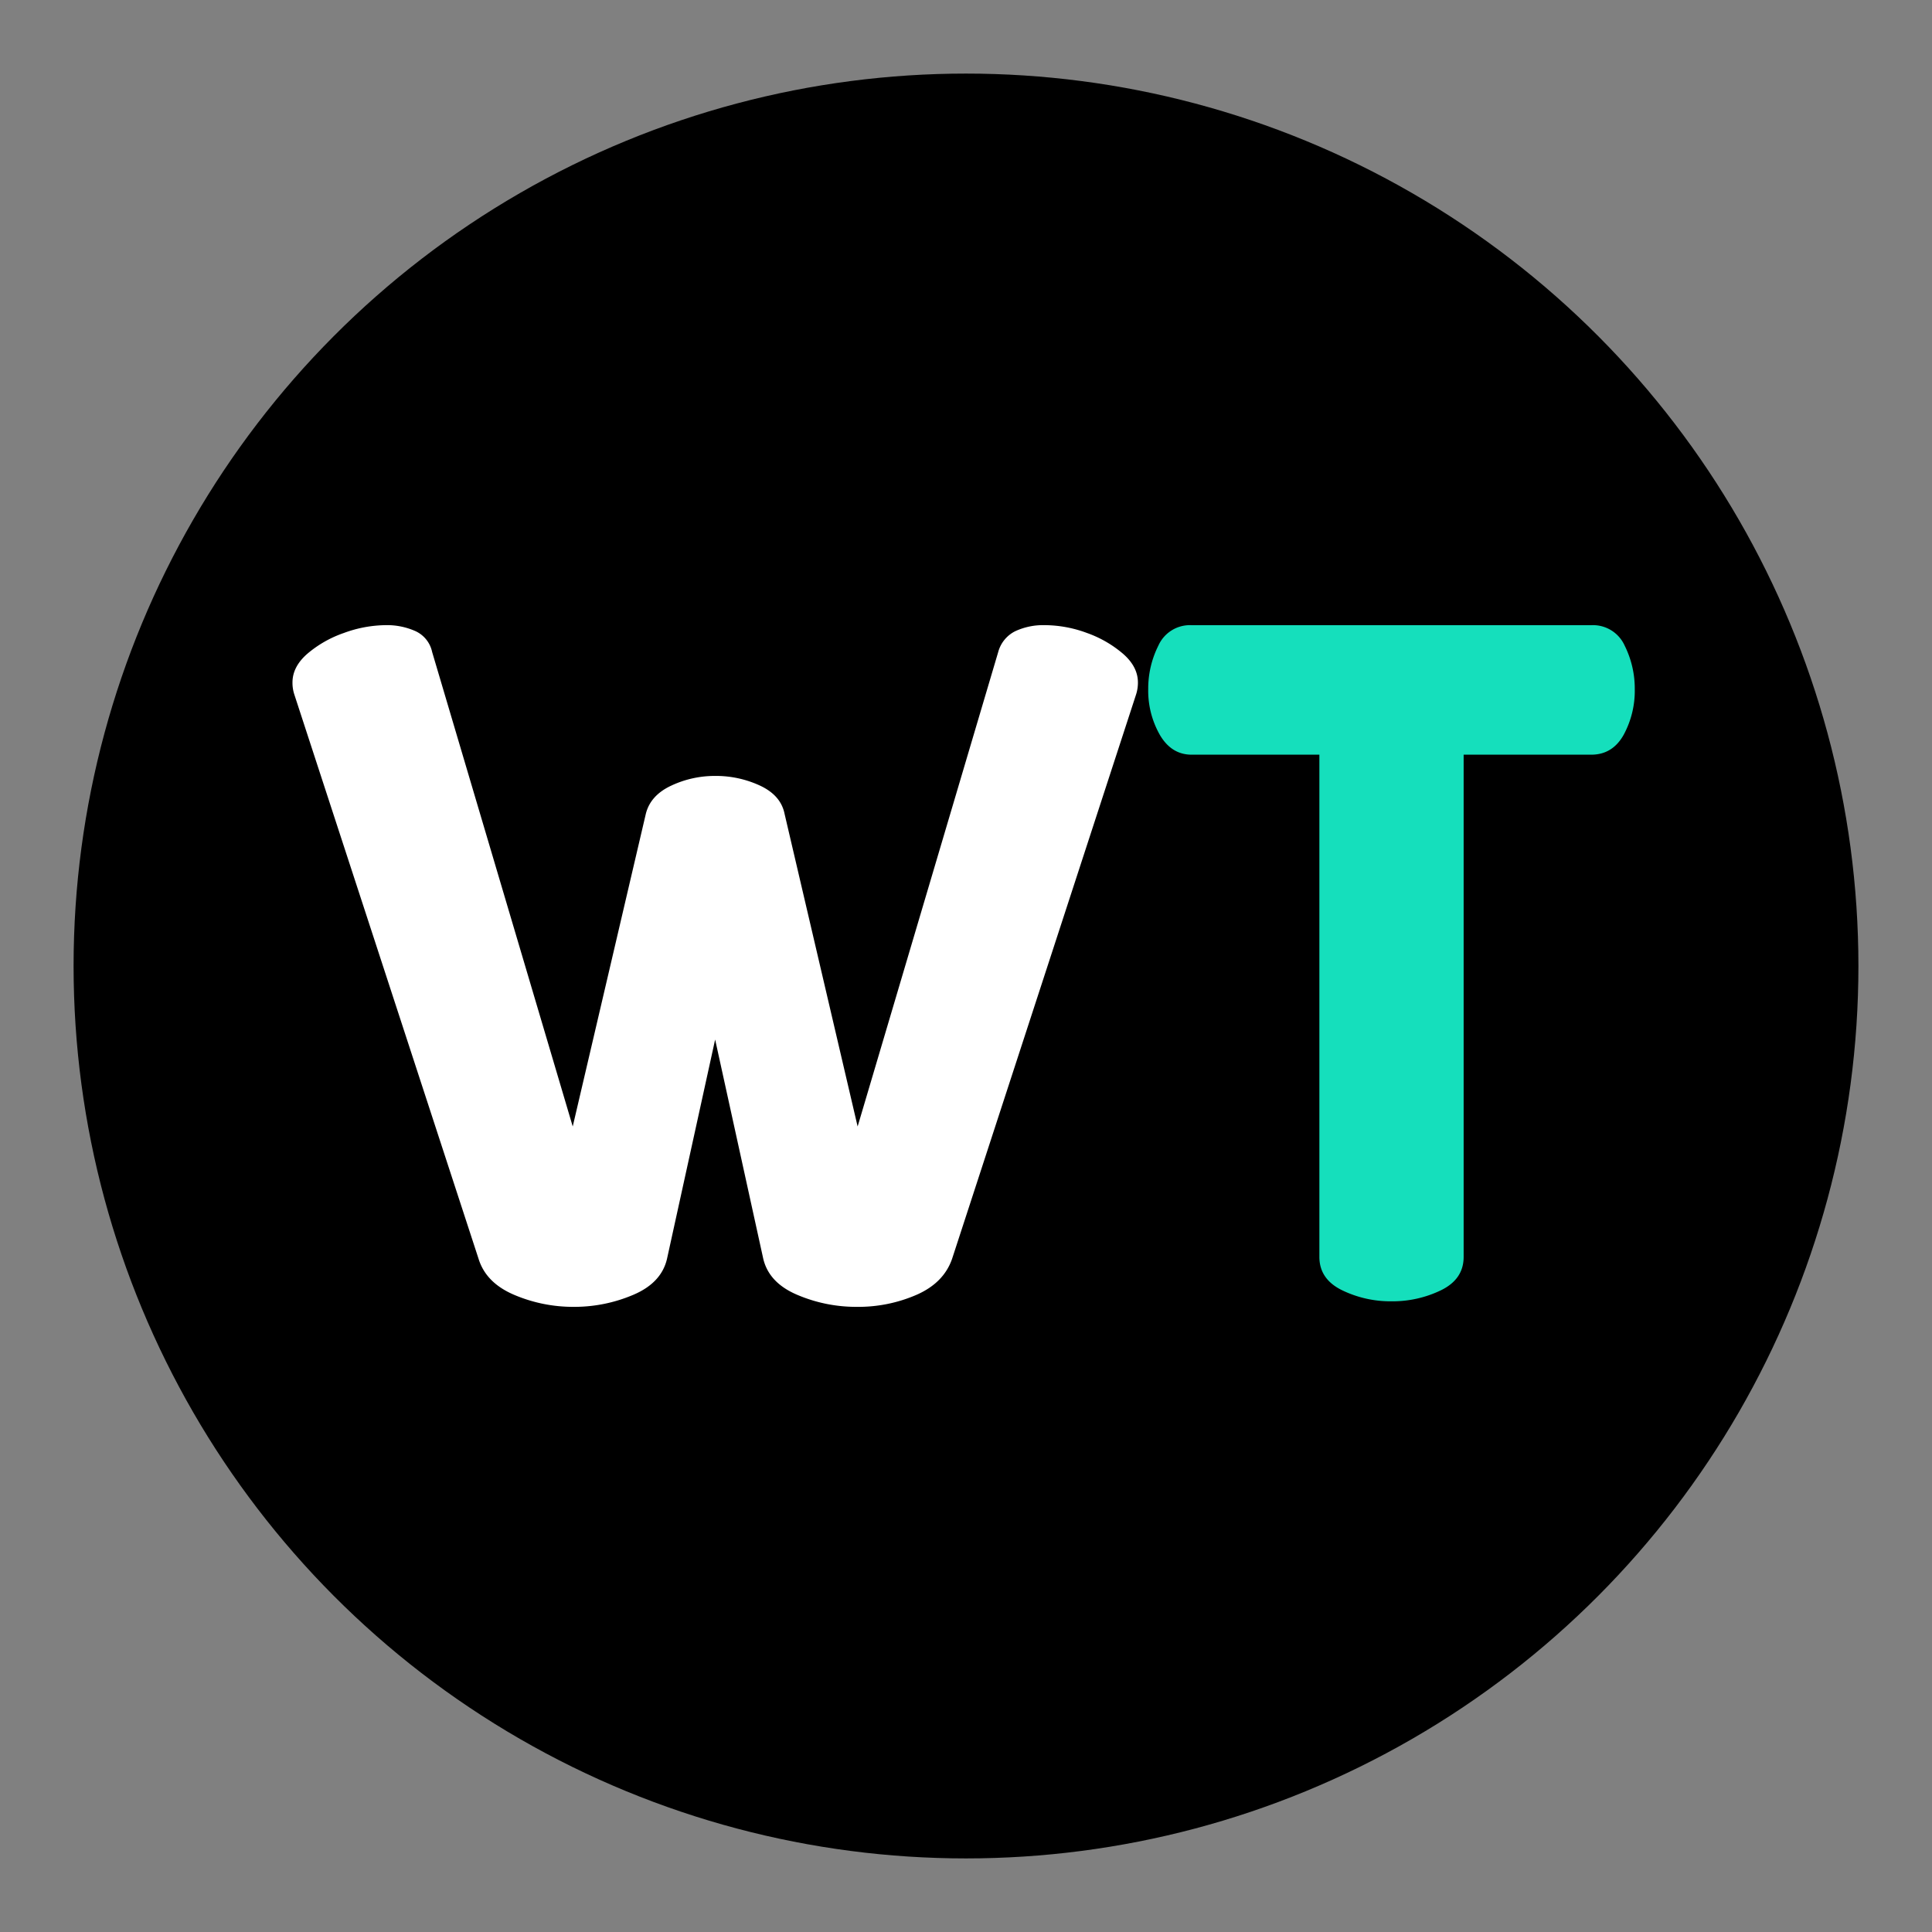<svg id="Layer_1" data-name="Layer 1" xmlns="http://www.w3.org/2000/svg" viewBox="0 0 512 512"><rect x="0" y="0" width="512" height="512" fill="#808080" stroke="none"/><defs><style>.cls-1{fill:#fff;}.cls-2{fill:#15dfbc;}</style></defs><title>writtentrove-icon</title><circle cx="256" cy="256" r="236.5"/><path class="cls-1" d="M152.07,346.33a39.86,39.86,0,0,1-15.82-3.19q-7.47-3.18-9.43-9.56L78,184.05a9.9,9.9,0,0,1-.49-3.18c0-2.78,1.3-5.31,3.92-7.6a30,30,0,0,1,9.68-5.52,32.93,32.93,0,0,1,11.15-2.08,18.47,18.47,0,0,1,7.85,1.59,7.86,7.86,0,0,1,4.41,5.52l37.26,125.75,19.37-82.85q1.22-4.91,6.74-7.48a27.09,27.09,0,0,1,11.64-2.57,27.71,27.71,0,0,1,11.89,2.57q5.52,2.58,6.5,7.48l19.36,82.85,37.26-125.75a8.68,8.68,0,0,1,4.54-5.52,17.62,17.62,0,0,1,7.72-1.59,32.51,32.51,0,0,1,11.27,2.08,30.2,30.2,0,0,1,9.56,5.52q3.93,3.43,3.93,7.6a10.19,10.19,0,0,1-.49,3.18L252.32,333.58q-2.2,6.39-9.43,9.56a38.74,38.74,0,0,1-15.81,3.19,39.78,39.78,0,0,1-15.81-3.19q-7.49-3.18-9-9.56l-12.75-58.09-12.75,58.09q-1.47,6.39-8.94,9.56A39.85,39.85,0,0,1,152.07,346.33Z"/><path class="cls-2" d="M368.76,344.86a29.39,29.39,0,0,1-13.11-2.94q-6-2.94-6-8.83V200H315.81q-5.38,0-8.45-5.27a23.66,23.66,0,0,1-3.07-12.14,25.41,25.41,0,0,1,2.7-11.52,9.17,9.17,0,0,1,8.82-5.39h105.9a9.2,9.2,0,0,1,8.83,5.39,25.53,25.53,0,0,1,2.69,11.52,24.52,24.52,0,0,1-2.94,12.14q-2.94,5.26-8.58,5.27H387.88v133.1q0,5.9-6,8.83A29.46,29.46,0,0,1,368.76,344.86Z"/></svg>